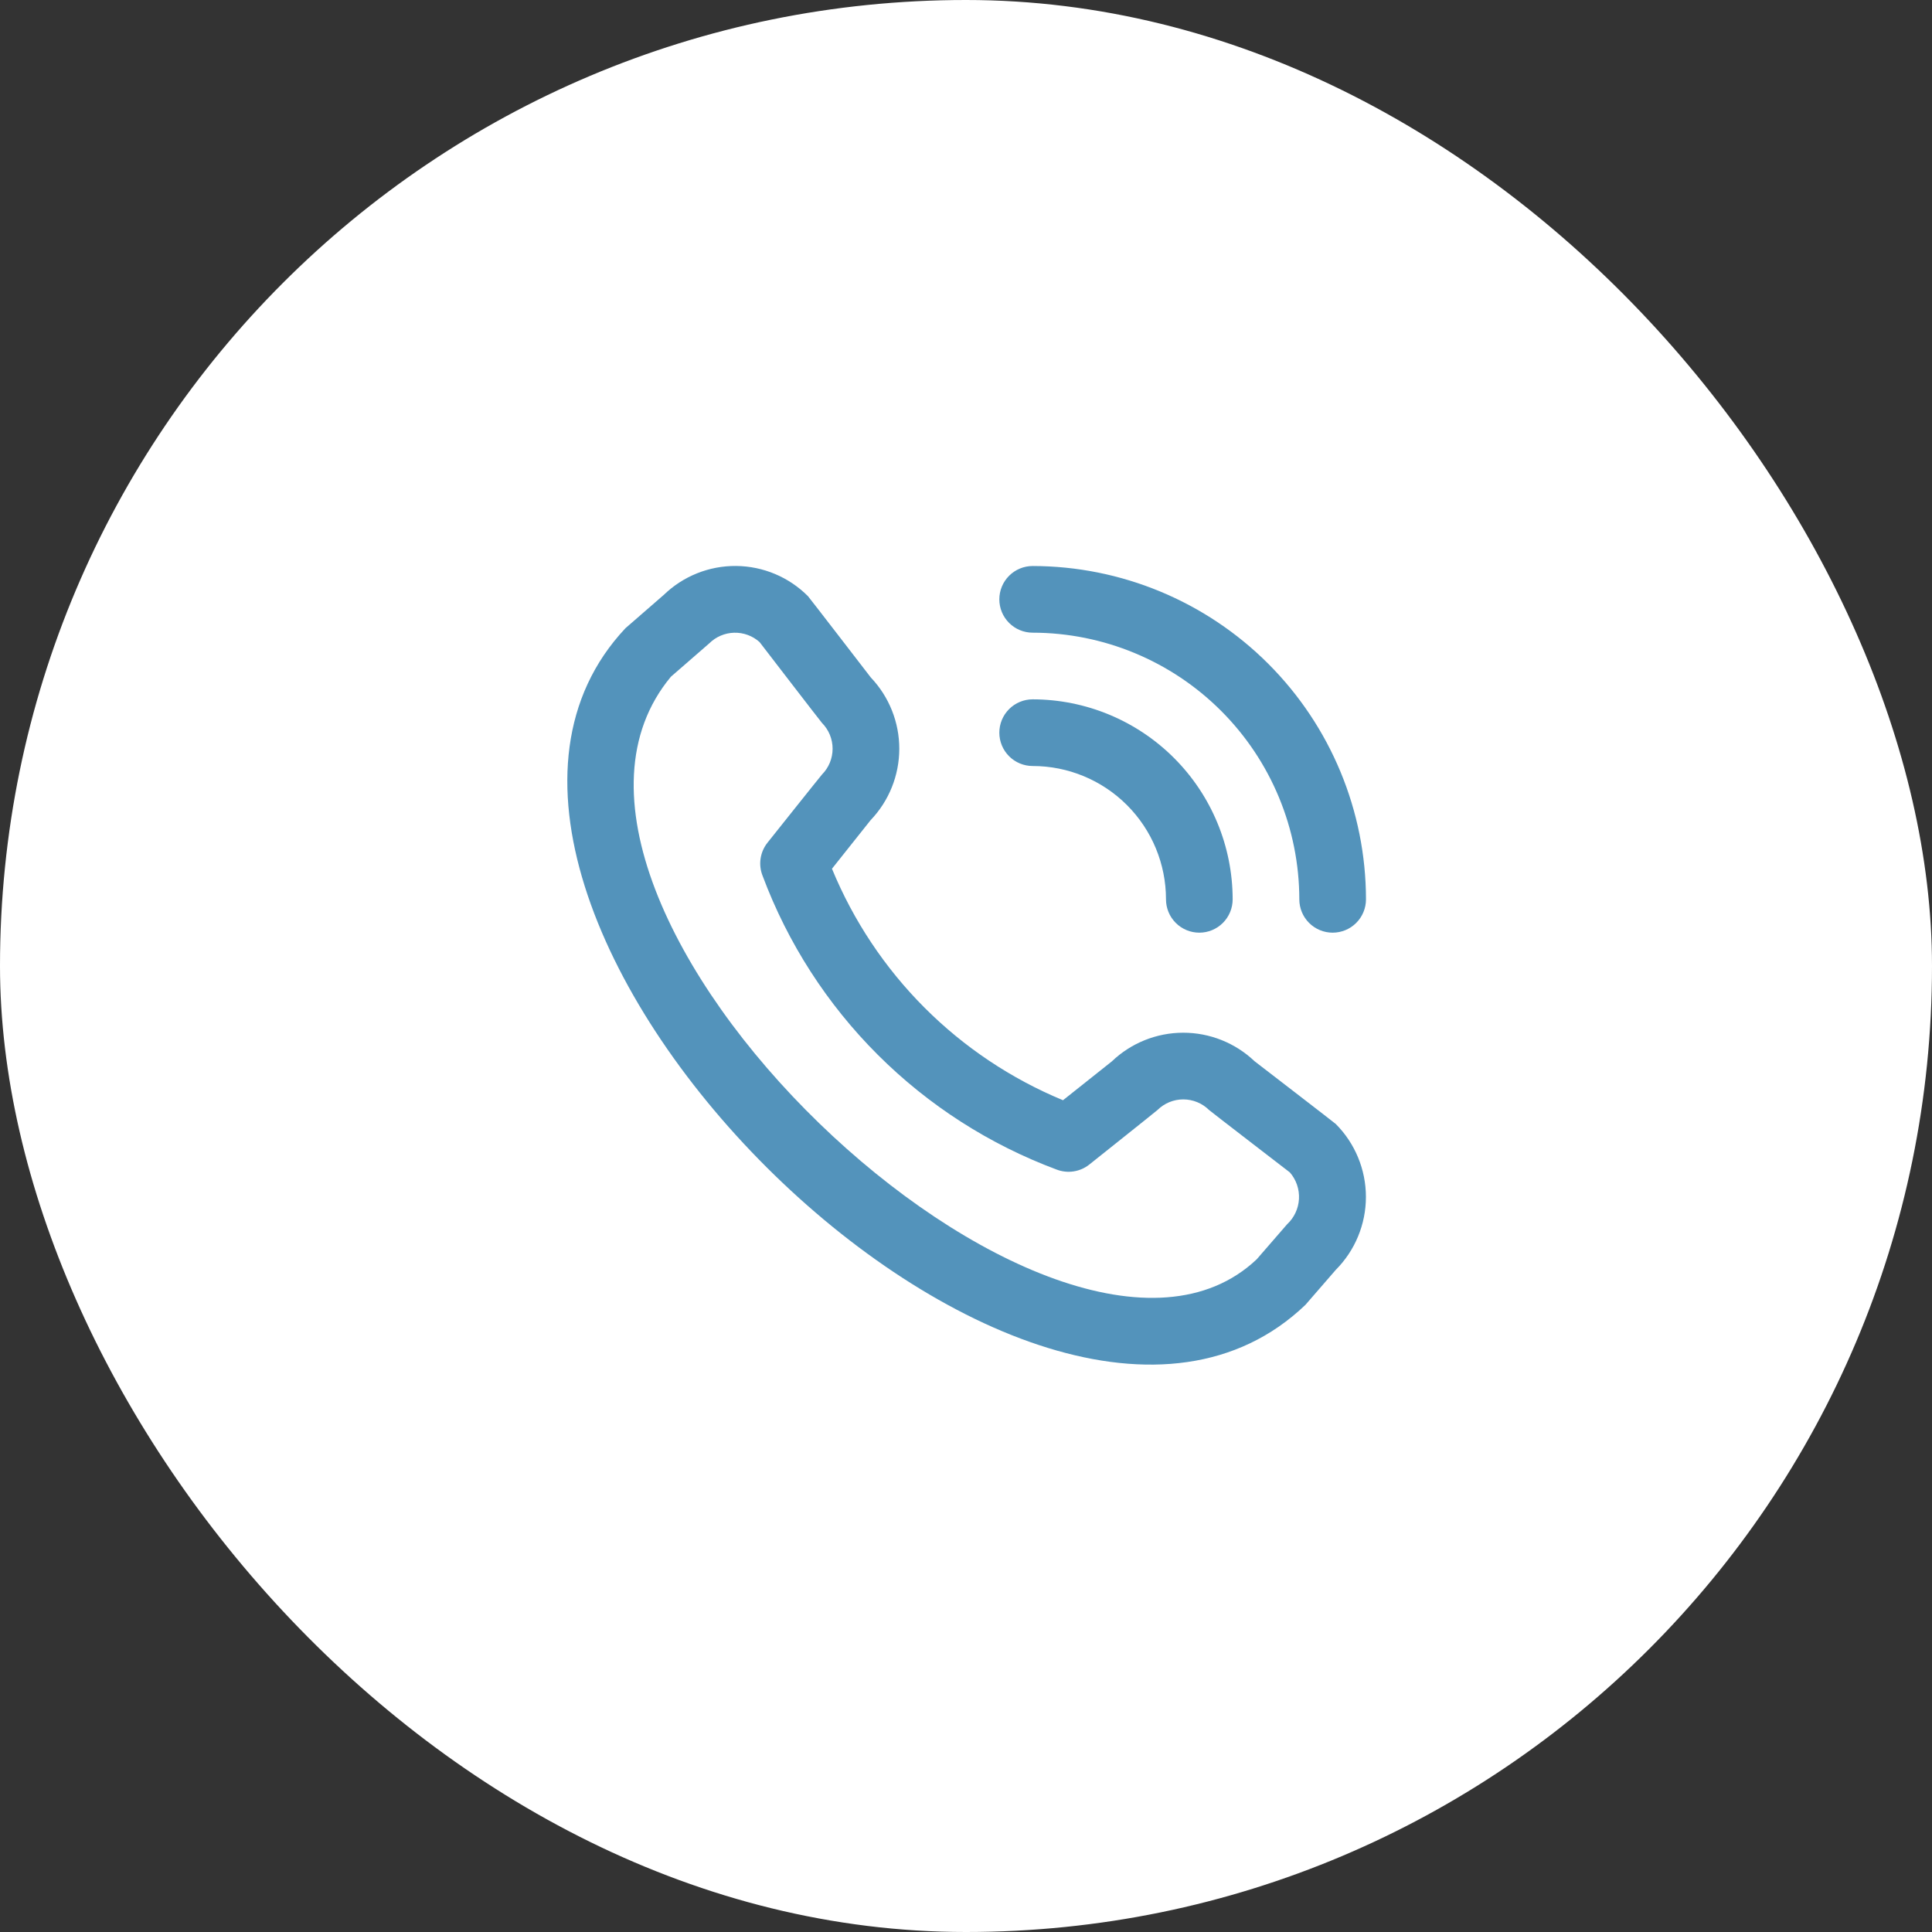 <?xml version="1.0" encoding="UTF-8"?> <svg xmlns="http://www.w3.org/2000/svg" width="512" height="512" viewBox="0 0 512 512" fill="none"><rect x="0" y="0" width="512" height="512" fill="#333333" stroke="none"/> <rect width="512" height="512" rx="256" fill="white"></rect> <g clip-path="url(#clip0_6_13)"> <path d="M264.833 158.833C264.833 156.491 265.764 154.244 267.421 152.587C269.077 150.931 271.324 150 273.667 150C297.086 150.026 319.539 159.341 336.099 175.901C352.659 192.461 361.974 214.914 362 238.333C362 240.676 361.069 242.923 359.413 244.579C357.756 246.236 355.509 247.167 353.167 247.167C350.824 247.167 348.577 246.236 346.921 244.579C345.264 242.923 344.333 240.676 344.333 238.333C344.312 219.598 336.86 201.636 323.612 188.388C310.364 175.14 292.402 167.688 273.667 167.667C271.324 167.667 269.077 166.736 267.421 165.079C265.764 163.423 264.833 161.176 264.833 158.833ZM273.667 203C283.038 203 292.025 206.723 298.651 213.349C305.277 219.975 309 228.962 309 238.333C309 240.676 309.931 242.923 311.587 244.579C313.244 246.236 315.491 247.167 317.833 247.167C320.176 247.167 322.423 246.236 324.079 244.579C325.736 242.923 326.667 240.676 326.667 238.333C326.653 224.281 321.064 210.809 311.128 200.872C301.191 190.936 287.719 185.347 273.667 185.333C271.324 185.333 269.077 186.264 267.421 187.921C265.764 189.577 264.833 191.824 264.833 194.167C264.833 196.509 265.764 198.756 267.421 200.413C269.077 202.069 271.324 203 273.667 203ZM353.988 297.861C359.107 302.994 361.982 309.948 361.982 317.197C361.982 324.447 359.107 331.4 353.988 336.534L345.95 345.8C273.605 415.062 97.556 239.058 165.75 166.483L175.908 157.65C181.047 152.674 187.939 149.921 195.092 149.987C202.245 150.053 209.084 152.933 214.13 158.003C214.404 158.277 230.772 179.539 230.772 179.539C235.629 184.641 238.332 191.419 238.321 198.463C238.309 205.508 235.584 212.277 230.71 217.363L220.481 230.224C226.142 243.979 234.465 256.479 244.972 267.007C255.478 277.535 267.962 285.883 281.705 291.572L294.646 281.281C299.733 276.411 306.501 273.689 313.543 273.679C320.585 273.669 327.36 276.373 332.461 281.228C332.461 281.228 353.714 297.587 353.988 297.861ZM341.833 310.705C341.833 310.705 320.695 294.443 320.421 294.169C318.602 292.364 316.143 291.352 313.58 291.352C311.017 291.352 308.558 292.364 306.739 294.169C306.5 294.416 288.683 308.611 288.683 308.611C287.483 309.567 286.054 310.193 284.537 310.429C283.021 310.664 281.469 310.501 280.035 309.954C262.232 303.325 246.06 292.948 232.617 279.524C219.173 266.1 208.772 249.944 202.117 232.15C201.527 230.697 201.334 229.112 201.559 227.56C201.784 226.007 202.419 224.543 203.397 223.317C203.397 223.317 217.593 205.491 217.831 205.261C219.636 203.442 220.648 200.983 220.648 198.42C220.648 195.857 219.636 193.398 217.831 191.579C217.557 191.314 201.295 170.158 201.295 170.158C199.448 168.501 197.038 167.615 194.557 167.679C192.077 167.743 189.716 168.753 187.957 170.502L177.798 179.336C127.961 239.261 280.521 383.359 333.035 333.733L341.083 324.458C342.968 322.712 344.101 320.3 344.241 317.734C344.381 315.167 343.518 312.646 341.833 310.705Z" fill="#5393BB"></path> </g> <defs> <clipPath id="clip0_6_13"> <rect width="212" height="212" fill="white" transform="translate(150 150)"></rect> </clipPath> </defs> </svg> 